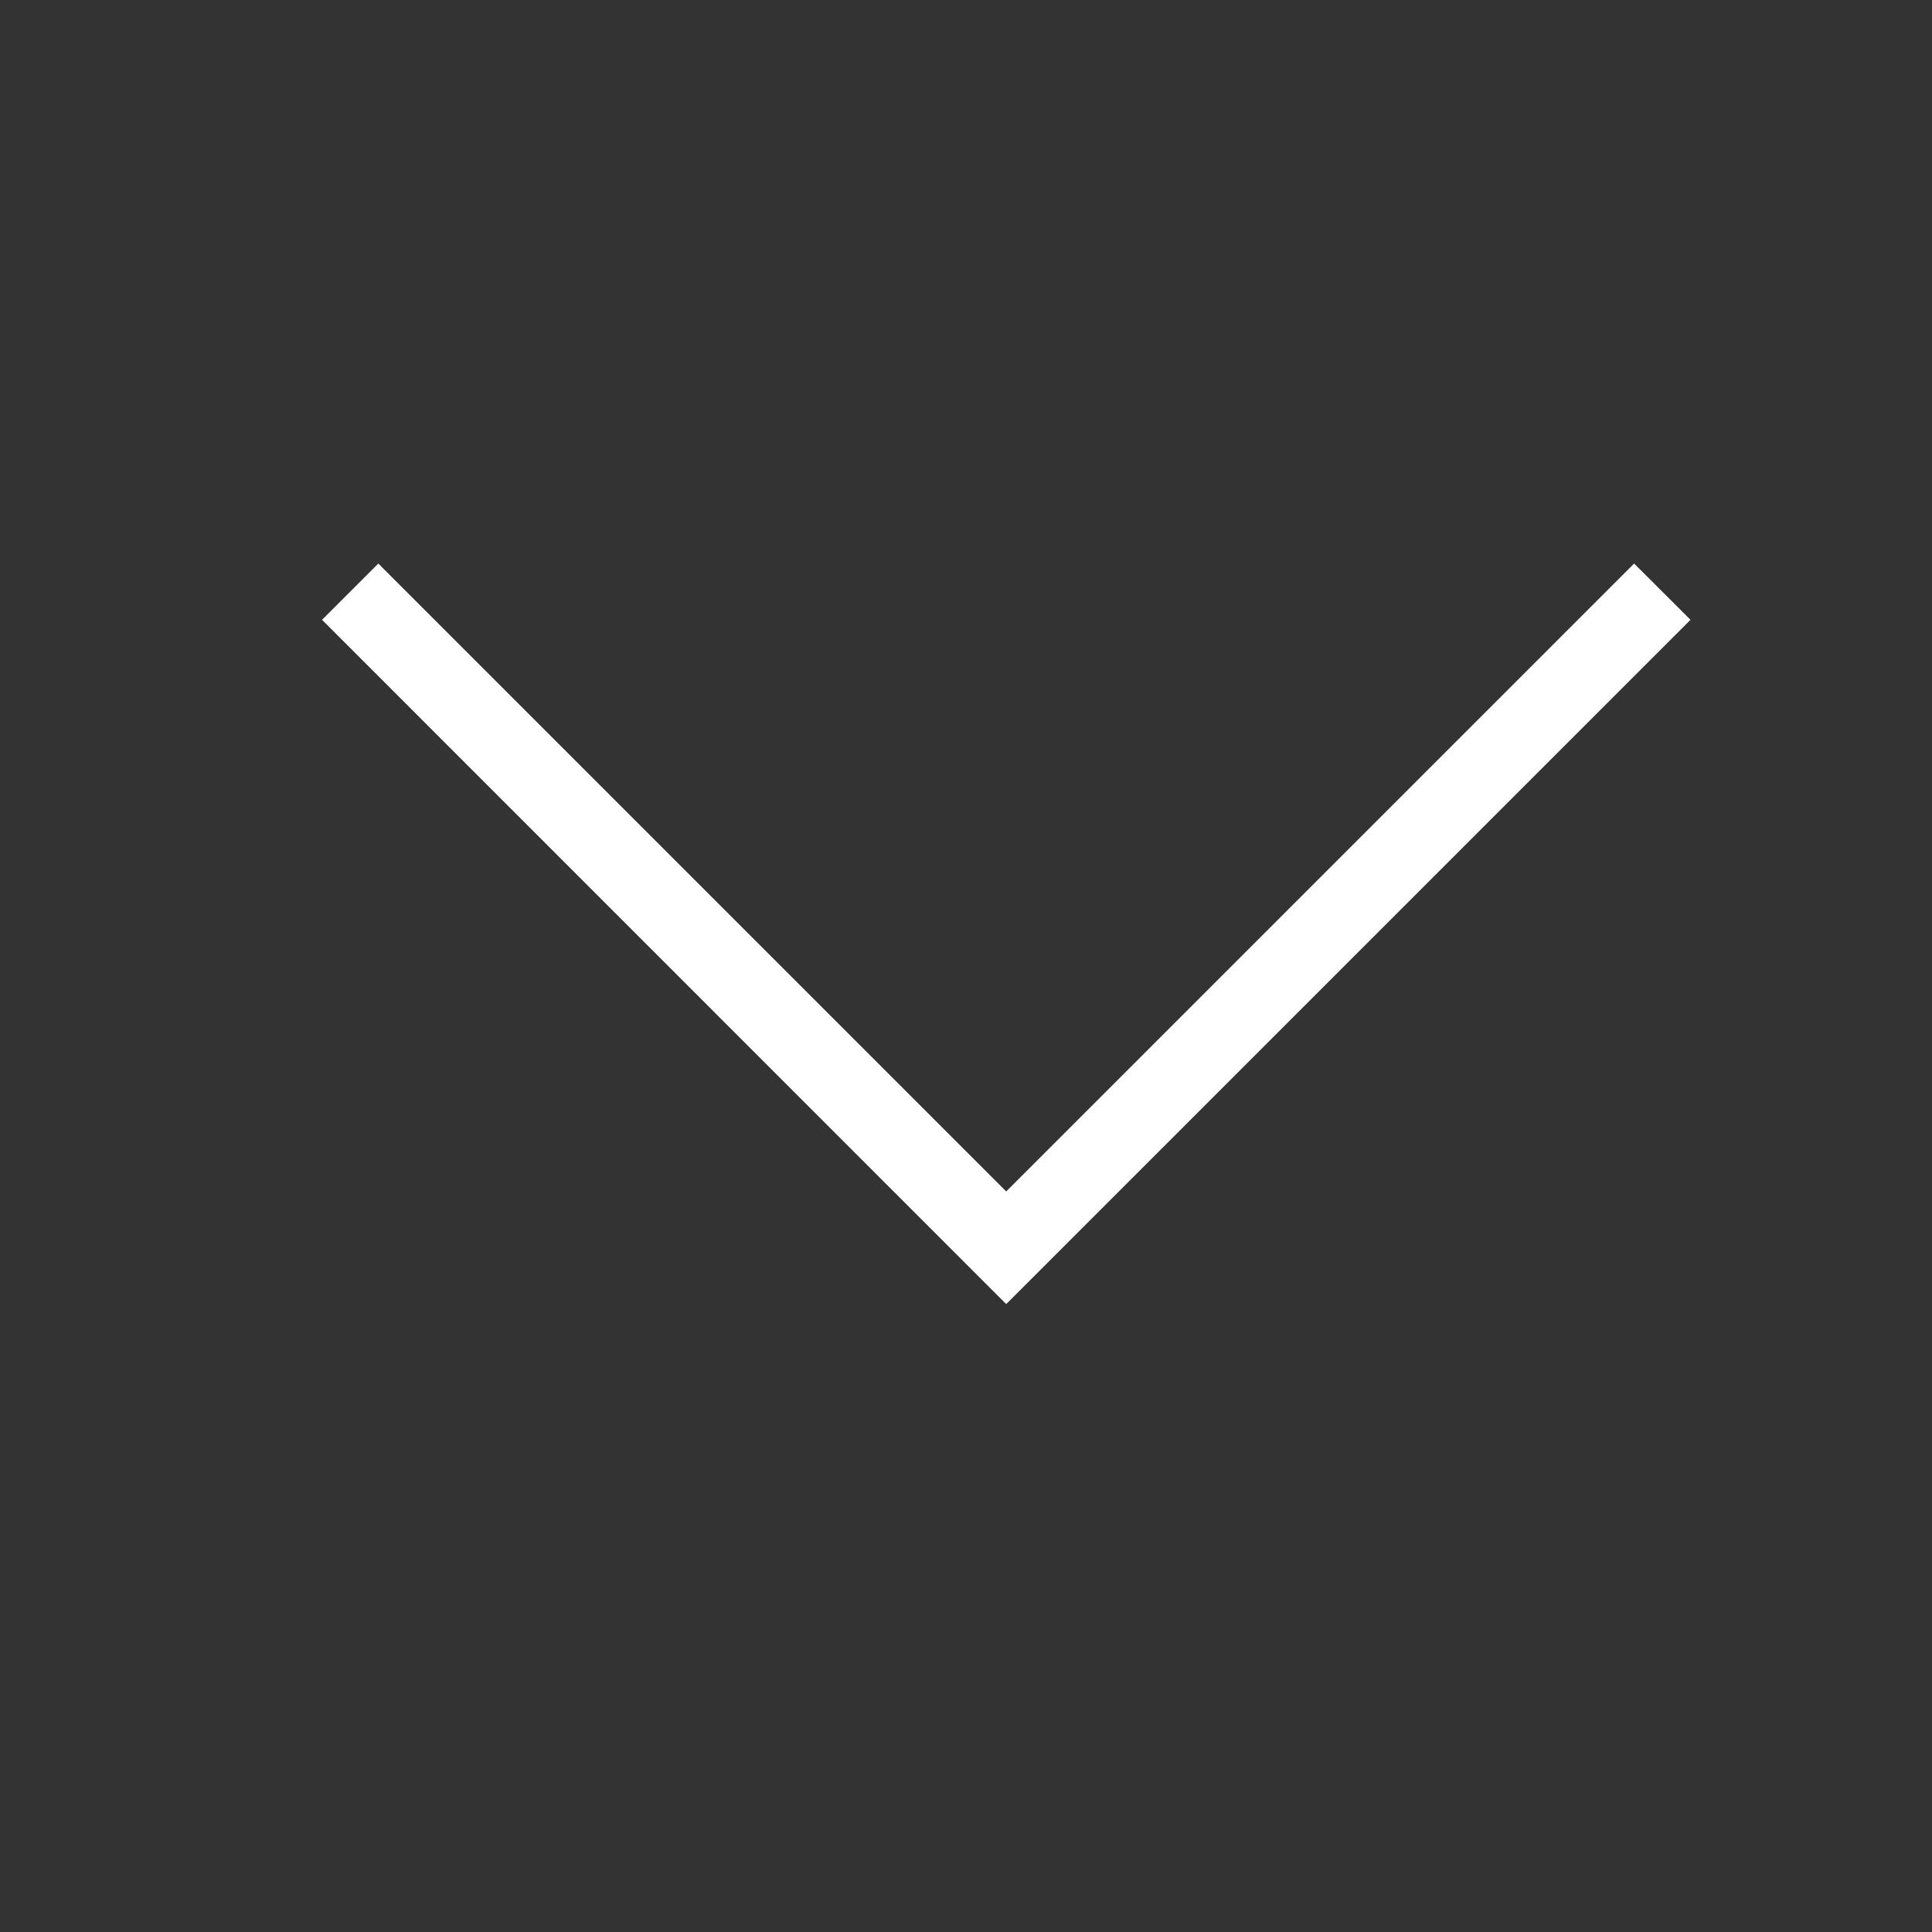 <svg xmlns="http://www.w3.org/2000/svg" xmlns:xlink="http://www.w3.org/1999/xlink" fill="none" version="1.1" width="16" height="16" viewBox="0 0 16 16"><rect x="0" y="0" width="16" height="16" fill="#333333" stroke="none"/><defs><clipPath id="master_svg0_756_3528"><rect x="0" y="0" width="16" height="16" rx="0"/></clipPath></defs><g clip-path="url(#master_svg0_756_3528)"><g><path d="M8.333,9.867L13.533,4.667L14,5.133L8.333,10.8L2.667,5.133L3.133,4.667L8.333,9.867Z" fill="#FFFFFF" fill-opacity="1"/></g></g></svg>